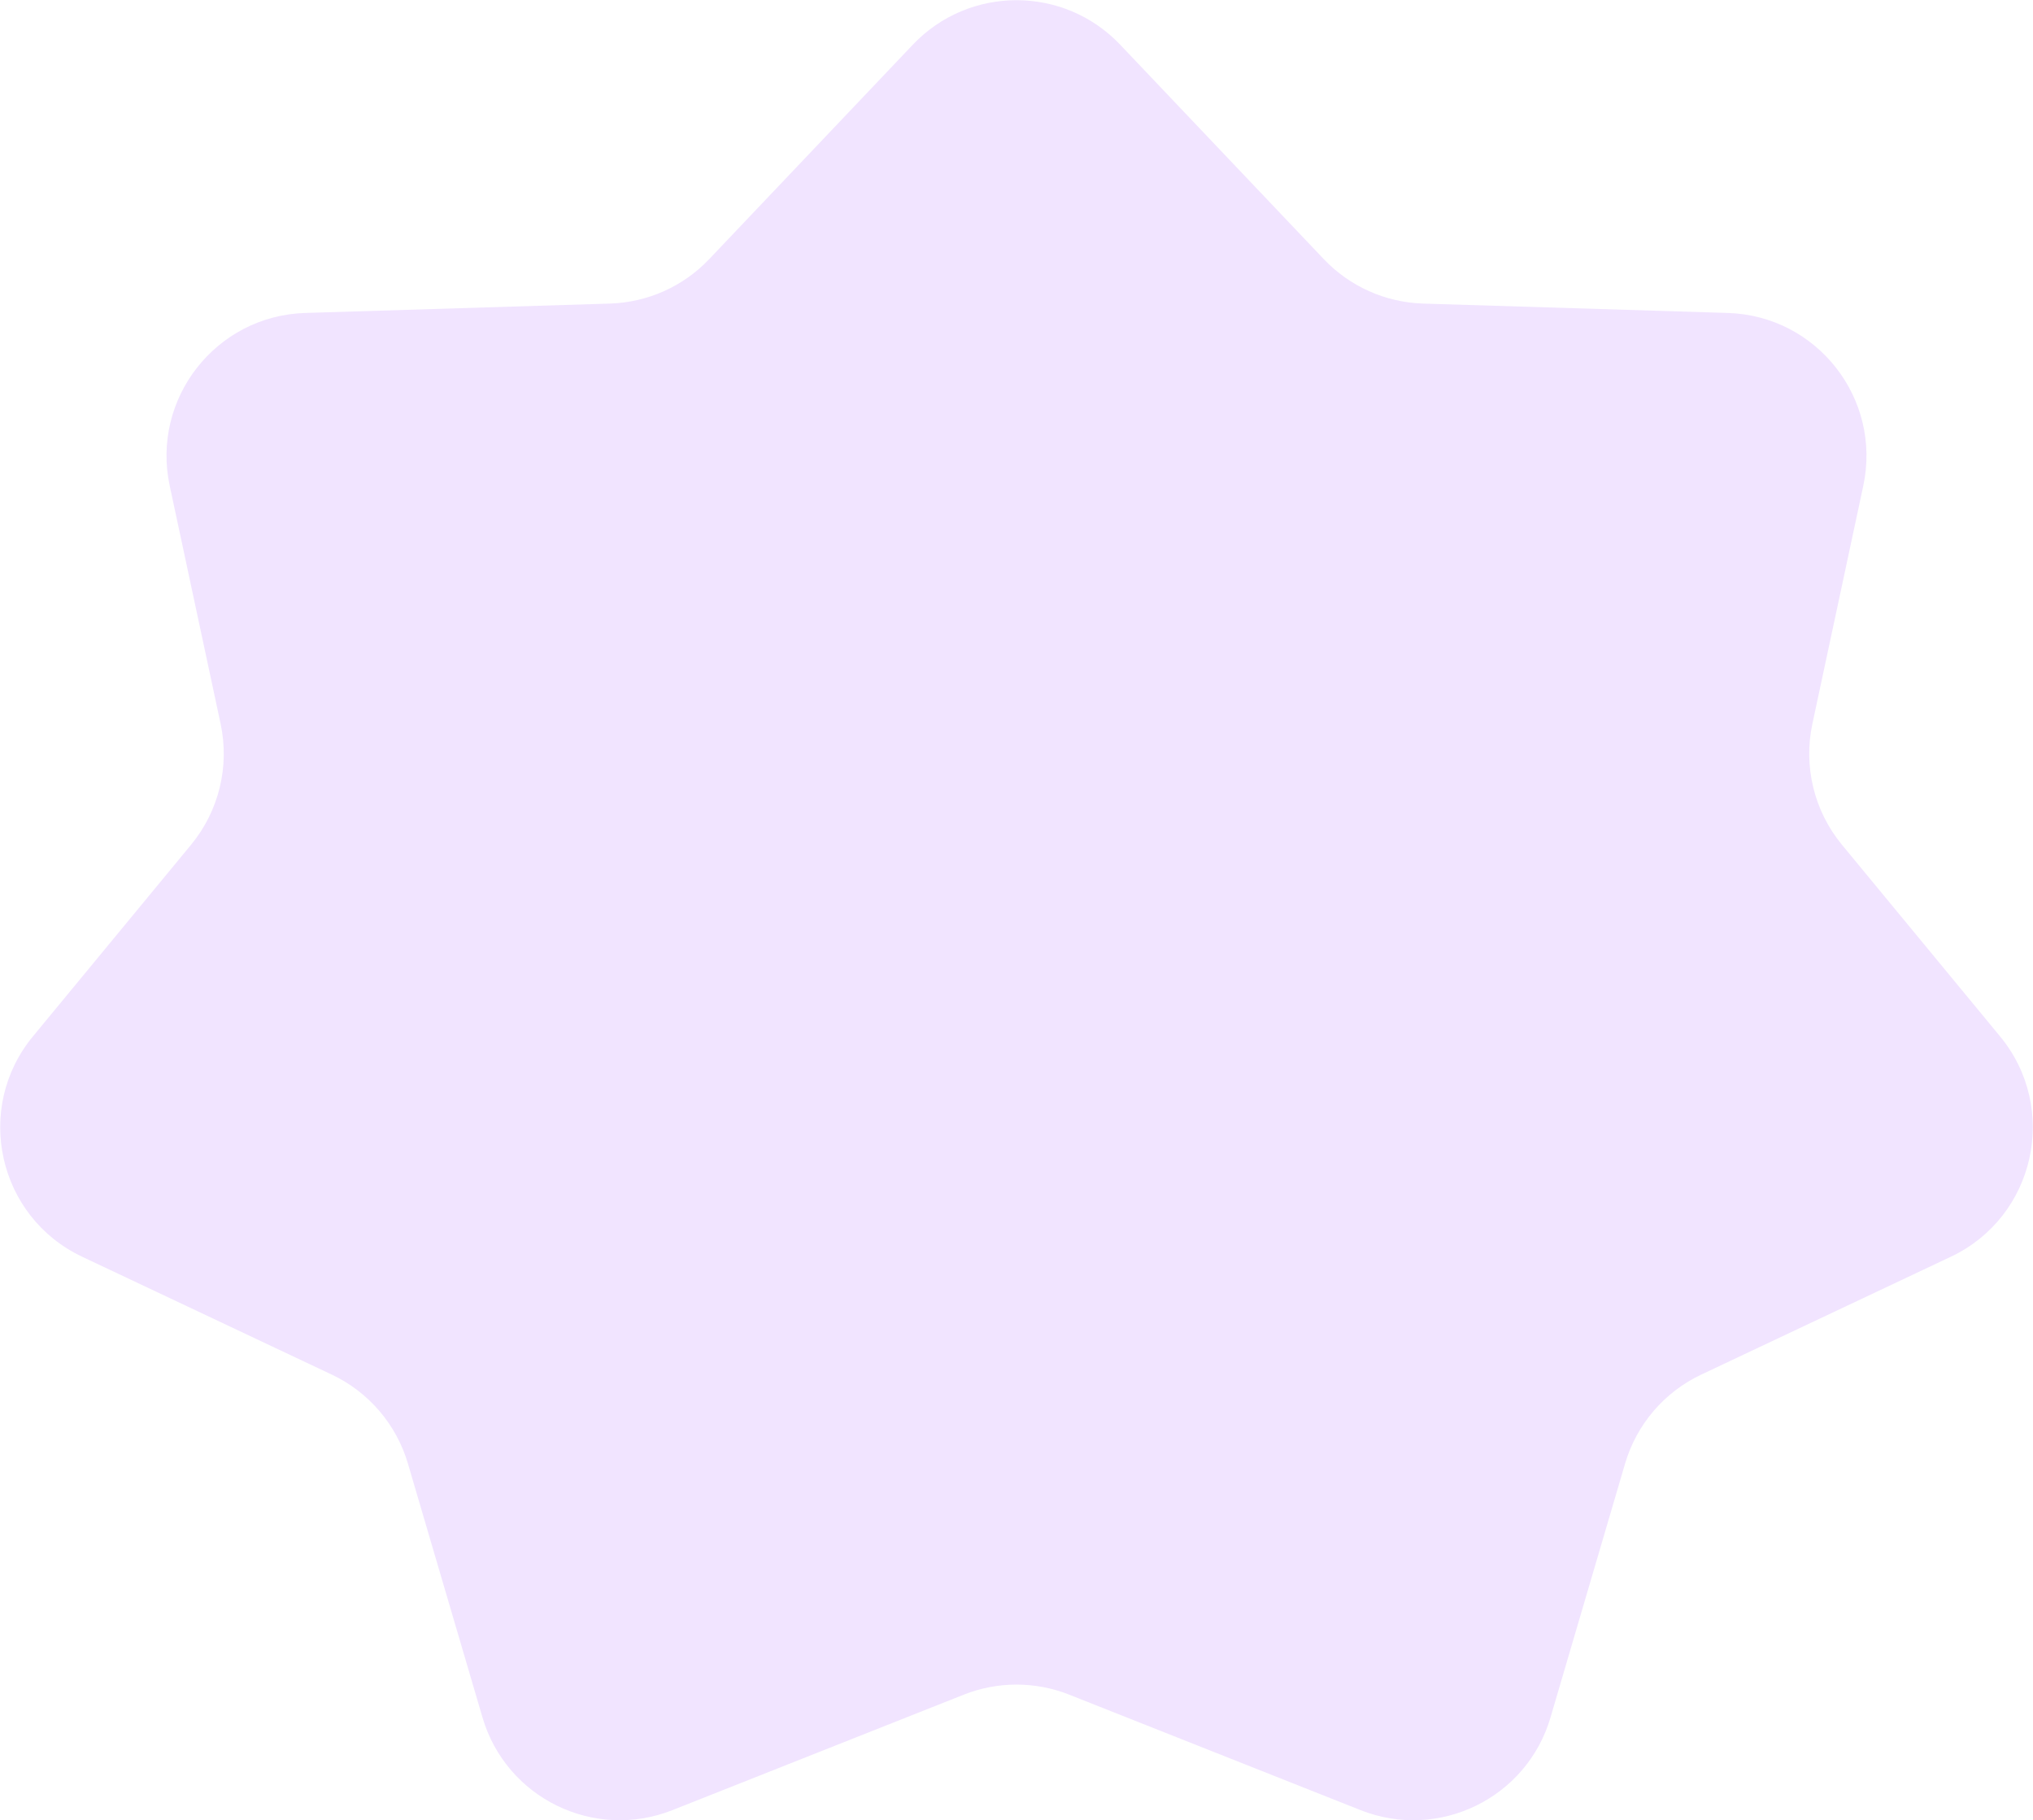 <?xml version="1.0" encoding="UTF-8"?> <svg xmlns="http://www.w3.org/2000/svg" width="8699" height="7789" viewBox="0 0 8699 7789" fill="none"> <path d="M3905.69 191.398C4147 -62.731 4552 -62.731 4793.31 191.398L5664.23 1108.62C5775.28 1225.57 5928 1293.96 6089.2 1298.92L7393.15 1339.07C7774.8 1350.82 8052.63 1705.36 7972.78 2078.76L7755.03 3097.01C7715.95 3279.77 7762.52 3470.37 7881.47 3614.51L8558.05 4434.41C8812.07 4742.25 8708.22 5206.94 8347.32 5377.34L7279.36 5881.62C7121.32 5956.24 7002.73 6094.86 6953.48 6262.54L6634.43 7348.66C6532.94 7694.17 6156.54 7877.79 5821.76 7745.12L4574.98 7251.01C4430.14 7193.6 4268.86 7193.6 4124.02 7251.01L2877.24 7745.12C2542.46 7877.79 2166.06 7694.16 2064.57 7348.66L1745.52 6262.54C1696.27 6094.86 1577.67 5956.24 1419.64 5881.62L351.681 5377.34C-9.217 5206.94 -113.066 4742.25 140.955 4434.41L817.533 3614.51C936.482 3470.37 983.048 3279.77 943.966 3097.01L726.217 2078.76C646.367 1705.36 924.195 1350.82 1305.85 1339.07L2609.8 1298.92C2771 1293.96 2923.72 1225.57 3034.77 1108.62L3905.69 191.398Z" fill="#F1E4FF"></path> </svg> 